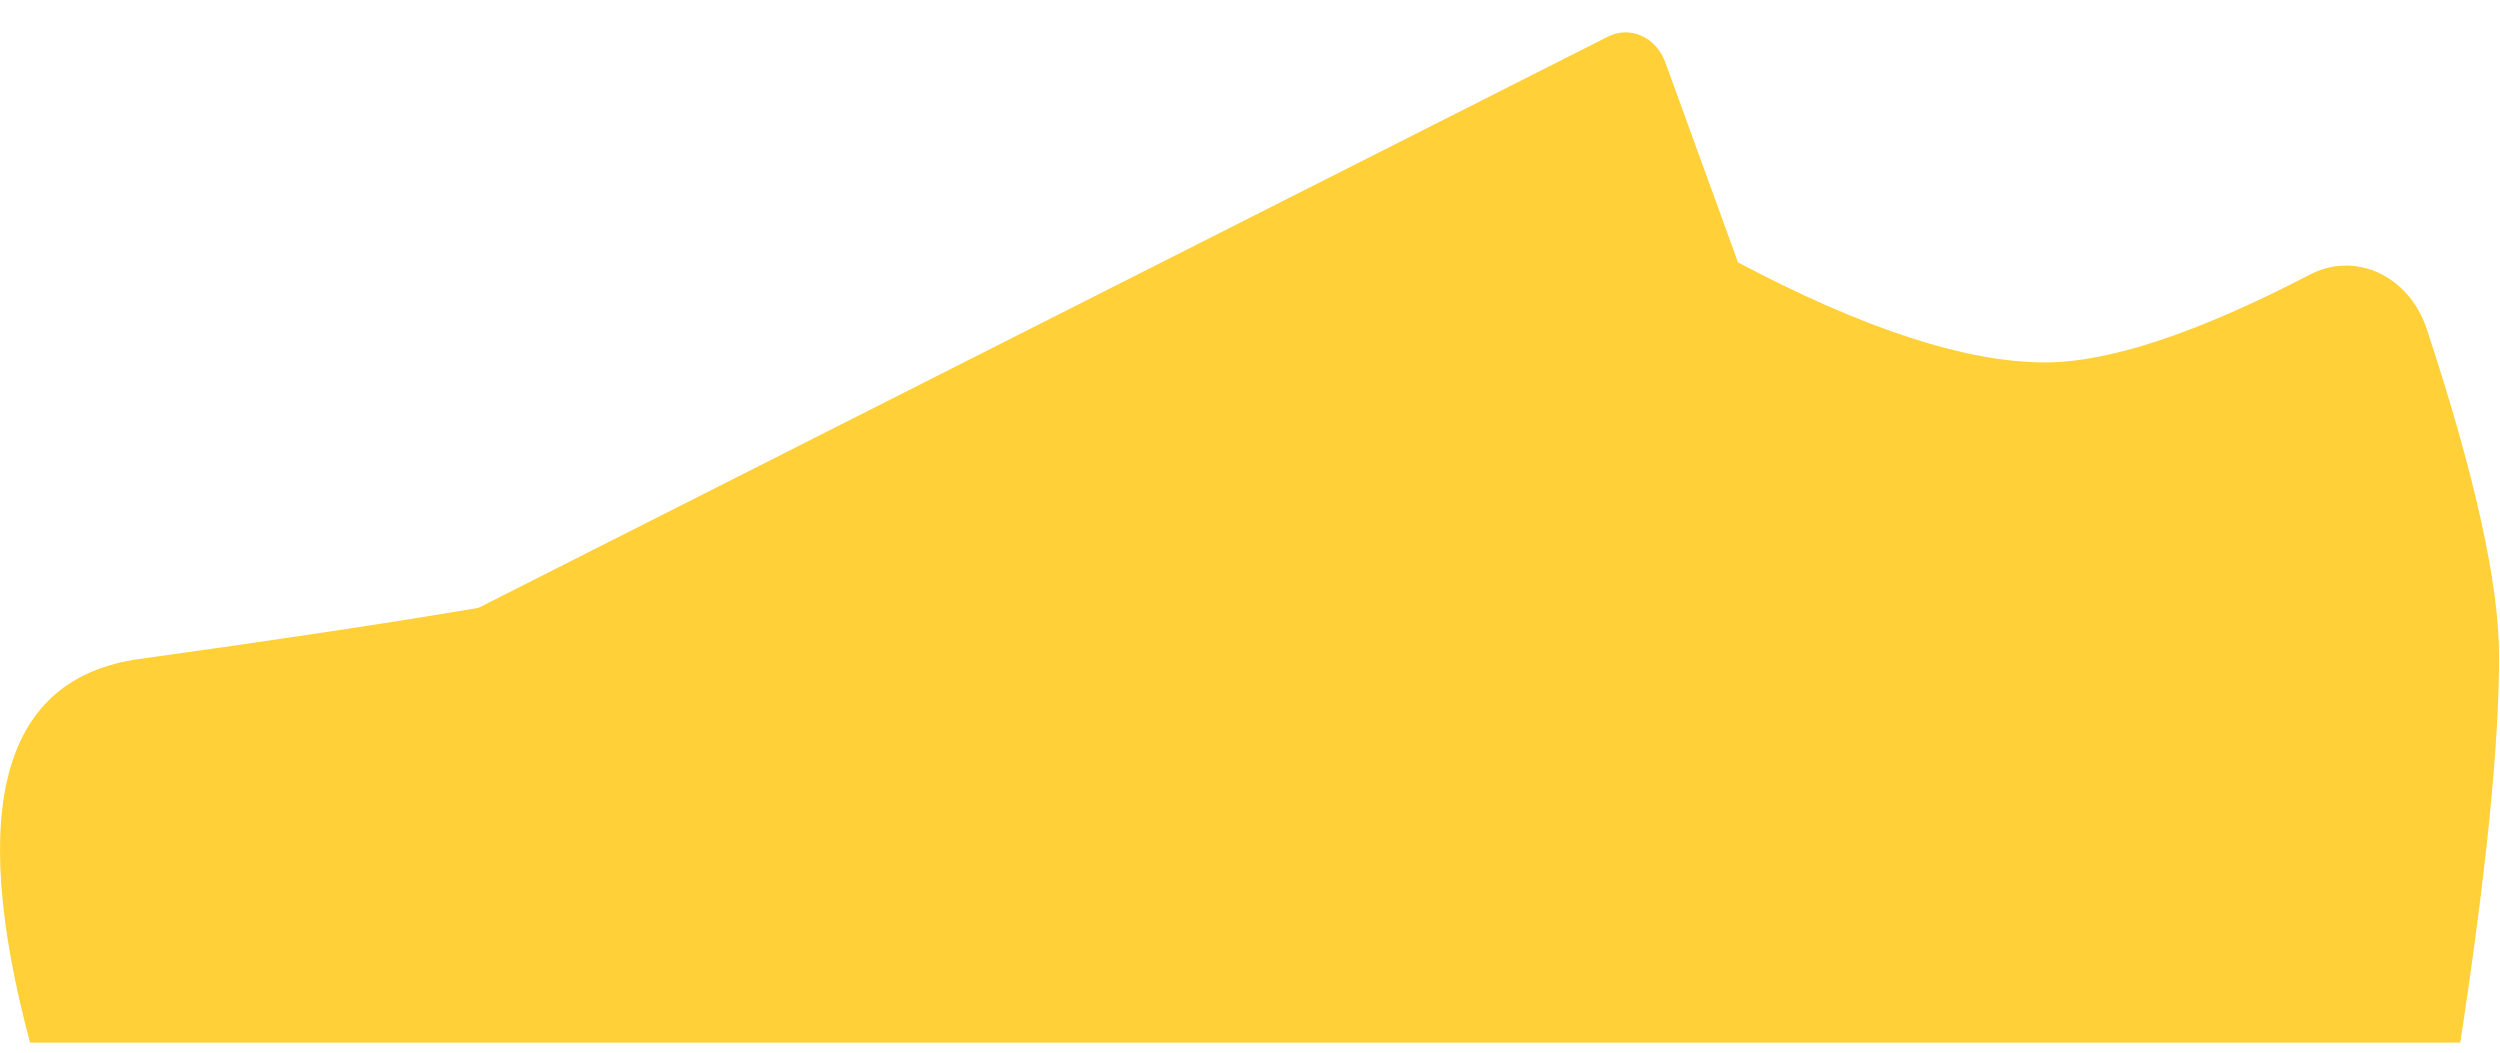 <svg width="57" height="24" viewBox="0 0 57 24" fill="none" xmlns="http://www.w3.org/2000/svg">
<path fill-rule="evenodd" clip-rule="evenodd" d="M55.33 7.502C56.429 10.83 56.979 13.321 56.979 14.973C56.979 16.983 56.684 19.916 56.094 23.771C54.038 23.771 35.569 23.771 0.685 23.771C-0.755 18.371 0.076 15.456 3.178 15.025C6.28 14.595 8.858 14.206 10.909 13.859L36.663 0.834C37.159 0.584 37.739 0.836 37.96 1.398C37.964 1.408 37.968 1.418 37.971 1.427L39.627 5.983C42.499 7.503 44.832 8.263 46.628 8.263C48.087 8.263 50.101 7.595 52.672 6.258L52.672 6.258C53.658 5.745 54.824 6.236 55.276 7.355C55.296 7.403 55.314 7.452 55.33 7.502Z" fill="#FFD037"/>
</svg>
